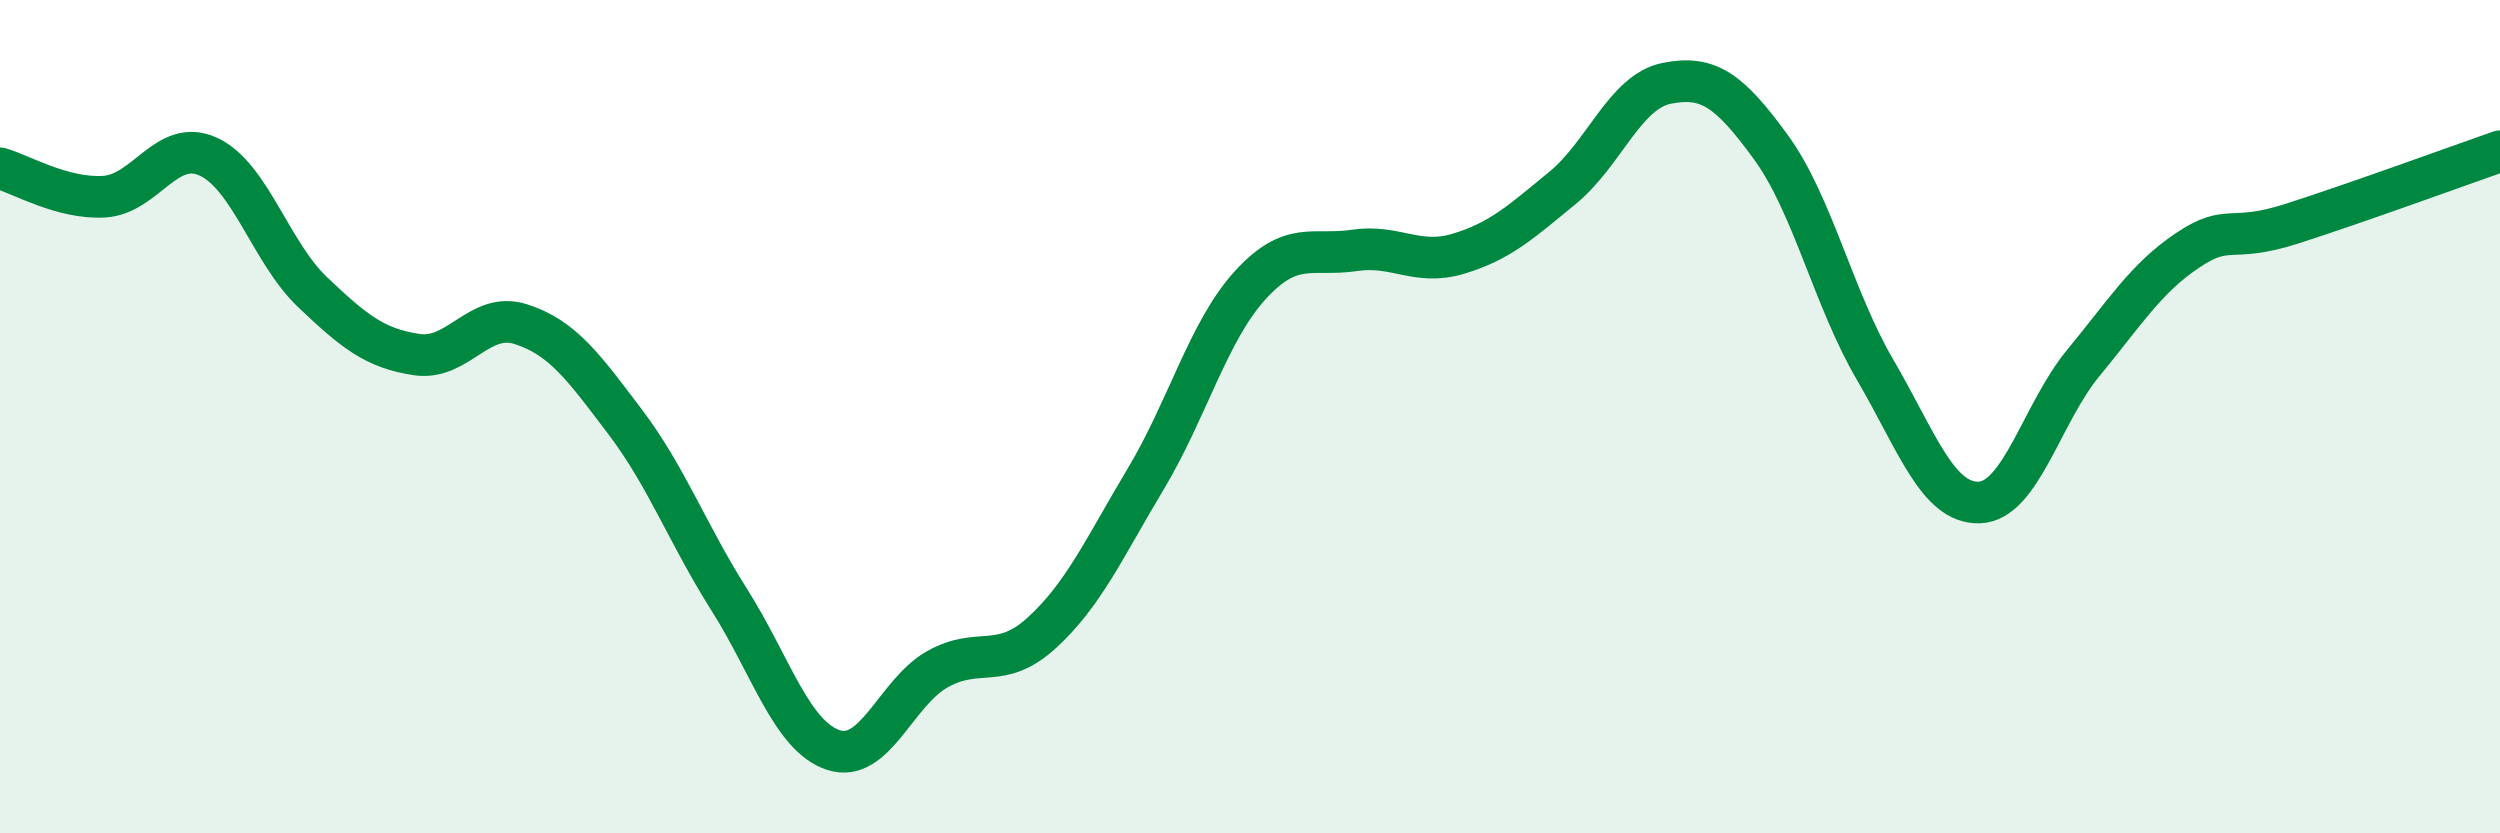 
    <svg width="60" height="20" viewBox="0 0 60 20" xmlns="http://www.w3.org/2000/svg">
      <path
        d="M 0,4.04 C 0.5,4.18 1.5,4.78 2.5,4.72 C 3.5,4.66 4,3.3 5,3.76 C 6,4.22 6.5,6.06 7.5,7.01 C 8.5,7.96 9,8.36 10,8.51 C 11,8.66 11.5,7.46 12.5,7.78 C 13.5,8.1 14,8.8 15,10.12 C 16,11.44 16.5,12.81 17.5,14.39 C 18.5,15.97 19,17.67 20,18 C 21,18.33 21.5,16.62 22.5,16.06 C 23.5,15.5 24,16.1 25,15.19 C 26,14.28 26.5,13.16 27.5,11.49 C 28.5,9.82 29,7.95 30,6.85 C 31,5.75 31.5,6.16 32.5,6.01 C 33.5,5.86 34,6.39 35,6.09 C 36,5.79 36.5,5.33 37.5,4.51 C 38.5,3.69 39,2.2 40,2 C 41,1.8 41.5,2.16 42.5,3.53 C 43.5,4.9 44,7.16 45,8.87 C 46,10.58 46.5,12.09 47.5,12.06 C 48.5,12.03 49,9.92 50,8.71 C 51,7.5 51.5,6.68 52.5,6.01 C 53.5,5.34 53.5,5.85 55,5.37 C 56.5,4.89 59,3.98 60,3.63L60 20L0 20Z"
        fill="#008740"
        opacity="0.1"
        stroke-linecap="round"
        stroke-linejoin="round"
      />
      <path
        d="M 0,4.04 C 0.5,4.18 1.5,4.78 2.5,4.72 C 3.5,4.66 4,3.3 5,3.76 C 6,4.22 6.5,6.06 7.5,7.01 C 8.5,7.96 9,8.36 10,8.51 C 11,8.66 11.5,7.46 12.5,7.78 C 13.5,8.1 14,8.8 15,10.12 C 16,11.44 16.5,12.81 17.5,14.39 C 18.5,15.97 19,17.67 20,18 C 21,18.33 21.5,16.62 22.5,16.06 C 23.5,15.5 24,16.1 25,15.19 C 26,14.28 26.5,13.16 27.5,11.49 C 28.5,9.82 29,7.95 30,6.85 C 31,5.75 31.5,6.16 32.5,6.01 C 33.5,5.86 34,6.39 35,6.09 C 36,5.79 36.5,5.33 37.5,4.51 C 38.5,3.69 39,2.2 40,2 C 41,1.8 41.5,2.16 42.5,3.53 C 43.5,4.9 44,7.16 45,8.87 C 46,10.58 46.5,12.09 47.5,12.06 C 48.5,12.03 49,9.92 50,8.71 C 51,7.5 51.5,6.68 52.5,6.01 C 53.5,5.34 53.5,5.85 55,5.37 C 56.5,4.89 59,3.98 60,3.63"
        stroke="#008740"
        stroke-width="1"
        fill="none"
        stroke-linecap="round"
        stroke-linejoin="round"
      />
    </svg>
  